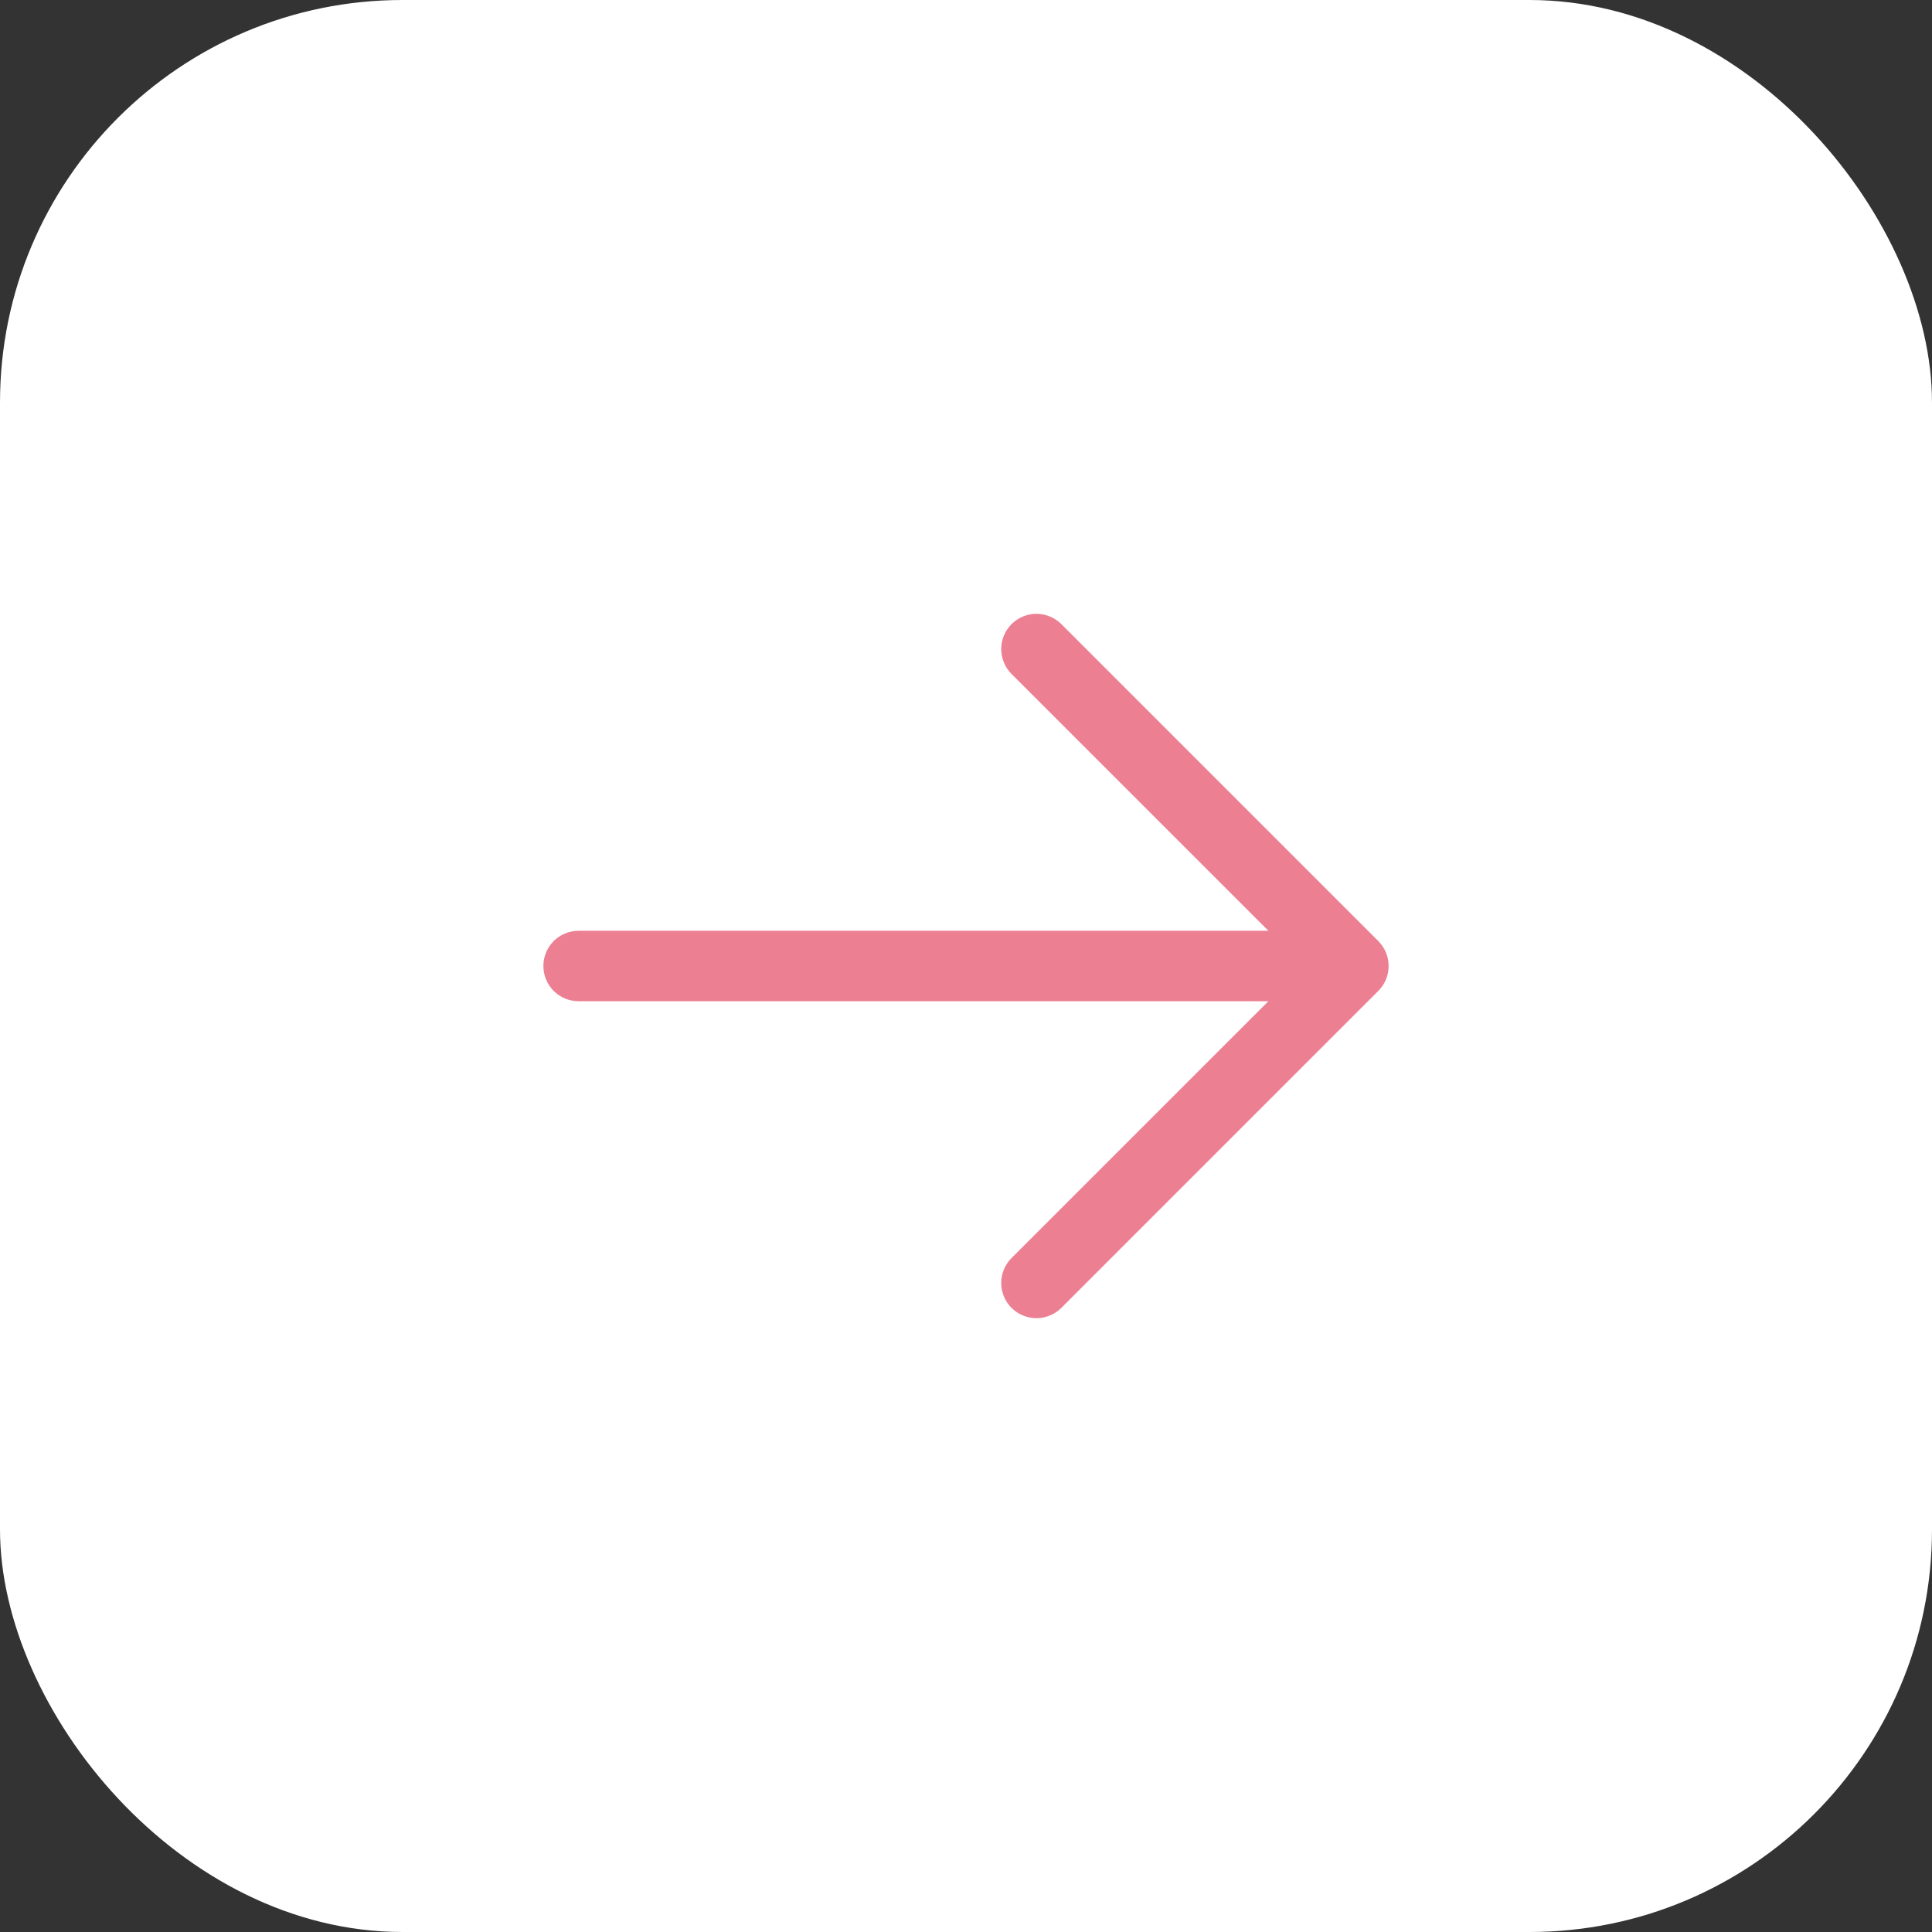 <svg xmlns="http://www.w3.org/2000/svg" fill="none" viewBox="0 0 48 48" height="48" width="48">
<rect x="0" y="0" width="48" height="48" fill="#333333" stroke="none"/>
<rect fill="white" rx="10" height="48" width="48"></rect>
<path fill="#EC8092" d="M25.131 32.494C24.967 32.33 24.875 32.107 24.875 31.875C24.875 31.643 24.967 31.42 25.131 31.256L31.513 24.875H14.375C14.143 24.875 13.92 24.783 13.756 24.619C13.592 24.455 13.5 24.232 13.5 24C13.5 23.768 13.592 23.545 13.756 23.381C13.92 23.217 14.143 23.125 14.375 23.125H31.513L25.131 16.744C25.05 16.663 24.985 16.566 24.942 16.46C24.898 16.354 24.875 16.24 24.875 16.125C24.875 16.01 24.898 15.896 24.942 15.79C24.986 15.684 25.05 15.588 25.131 15.506C25.213 15.425 25.309 15.361 25.415 15.317C25.521 15.273 25.635 15.25 25.75 15.25C25.865 15.25 25.979 15.273 26.085 15.317C26.191 15.361 26.288 15.425 26.369 15.506L34.244 23.381C34.247 23.384 34.249 23.387 34.252 23.39C34.269 23.408 34.286 23.426 34.301 23.445C34.31 23.456 34.318 23.467 34.326 23.478C34.335 23.49 34.344 23.502 34.353 23.514C34.361 23.527 34.368 23.54 34.376 23.553C34.383 23.564 34.39 23.576 34.397 23.587C34.404 23.601 34.41 23.614 34.416 23.628C34.422 23.64 34.428 23.652 34.433 23.665C34.439 23.678 34.443 23.691 34.448 23.704C34.453 23.718 34.458 23.732 34.462 23.746C34.466 23.759 34.469 23.772 34.472 23.786C34.476 23.8 34.48 23.814 34.483 23.829C34.486 23.844 34.488 23.86 34.49 23.875C34.492 23.888 34.494 23.901 34.496 23.914C34.498 23.942 34.5 23.971 34.5 24C34.5 24.029 34.498 24.058 34.496 24.086C34.494 24.099 34.492 24.112 34.49 24.125C34.488 24.14 34.486 24.156 34.483 24.171C34.48 24.186 34.476 24.2 34.472 24.214C34.469 24.228 34.466 24.241 34.462 24.254C34.458 24.268 34.453 24.282 34.448 24.296C34.443 24.309 34.439 24.322 34.433 24.335C34.428 24.348 34.422 24.36 34.416 24.372C34.41 24.386 34.404 24.399 34.397 24.413C34.39 24.424 34.383 24.436 34.376 24.447C34.368 24.46 34.361 24.473 34.353 24.486C34.344 24.498 34.335 24.51 34.326 24.522C34.318 24.533 34.31 24.544 34.301 24.555C34.285 24.574 34.269 24.593 34.251 24.611C34.248 24.613 34.246 24.616 34.244 24.619L26.369 32.494C26.288 32.575 26.191 32.639 26.085 32.683C25.979 32.727 25.865 32.75 25.75 32.75C25.635 32.75 25.521 32.727 25.415 32.683C25.309 32.639 25.212 32.575 25.131 32.494Z"></path>
</svg>
